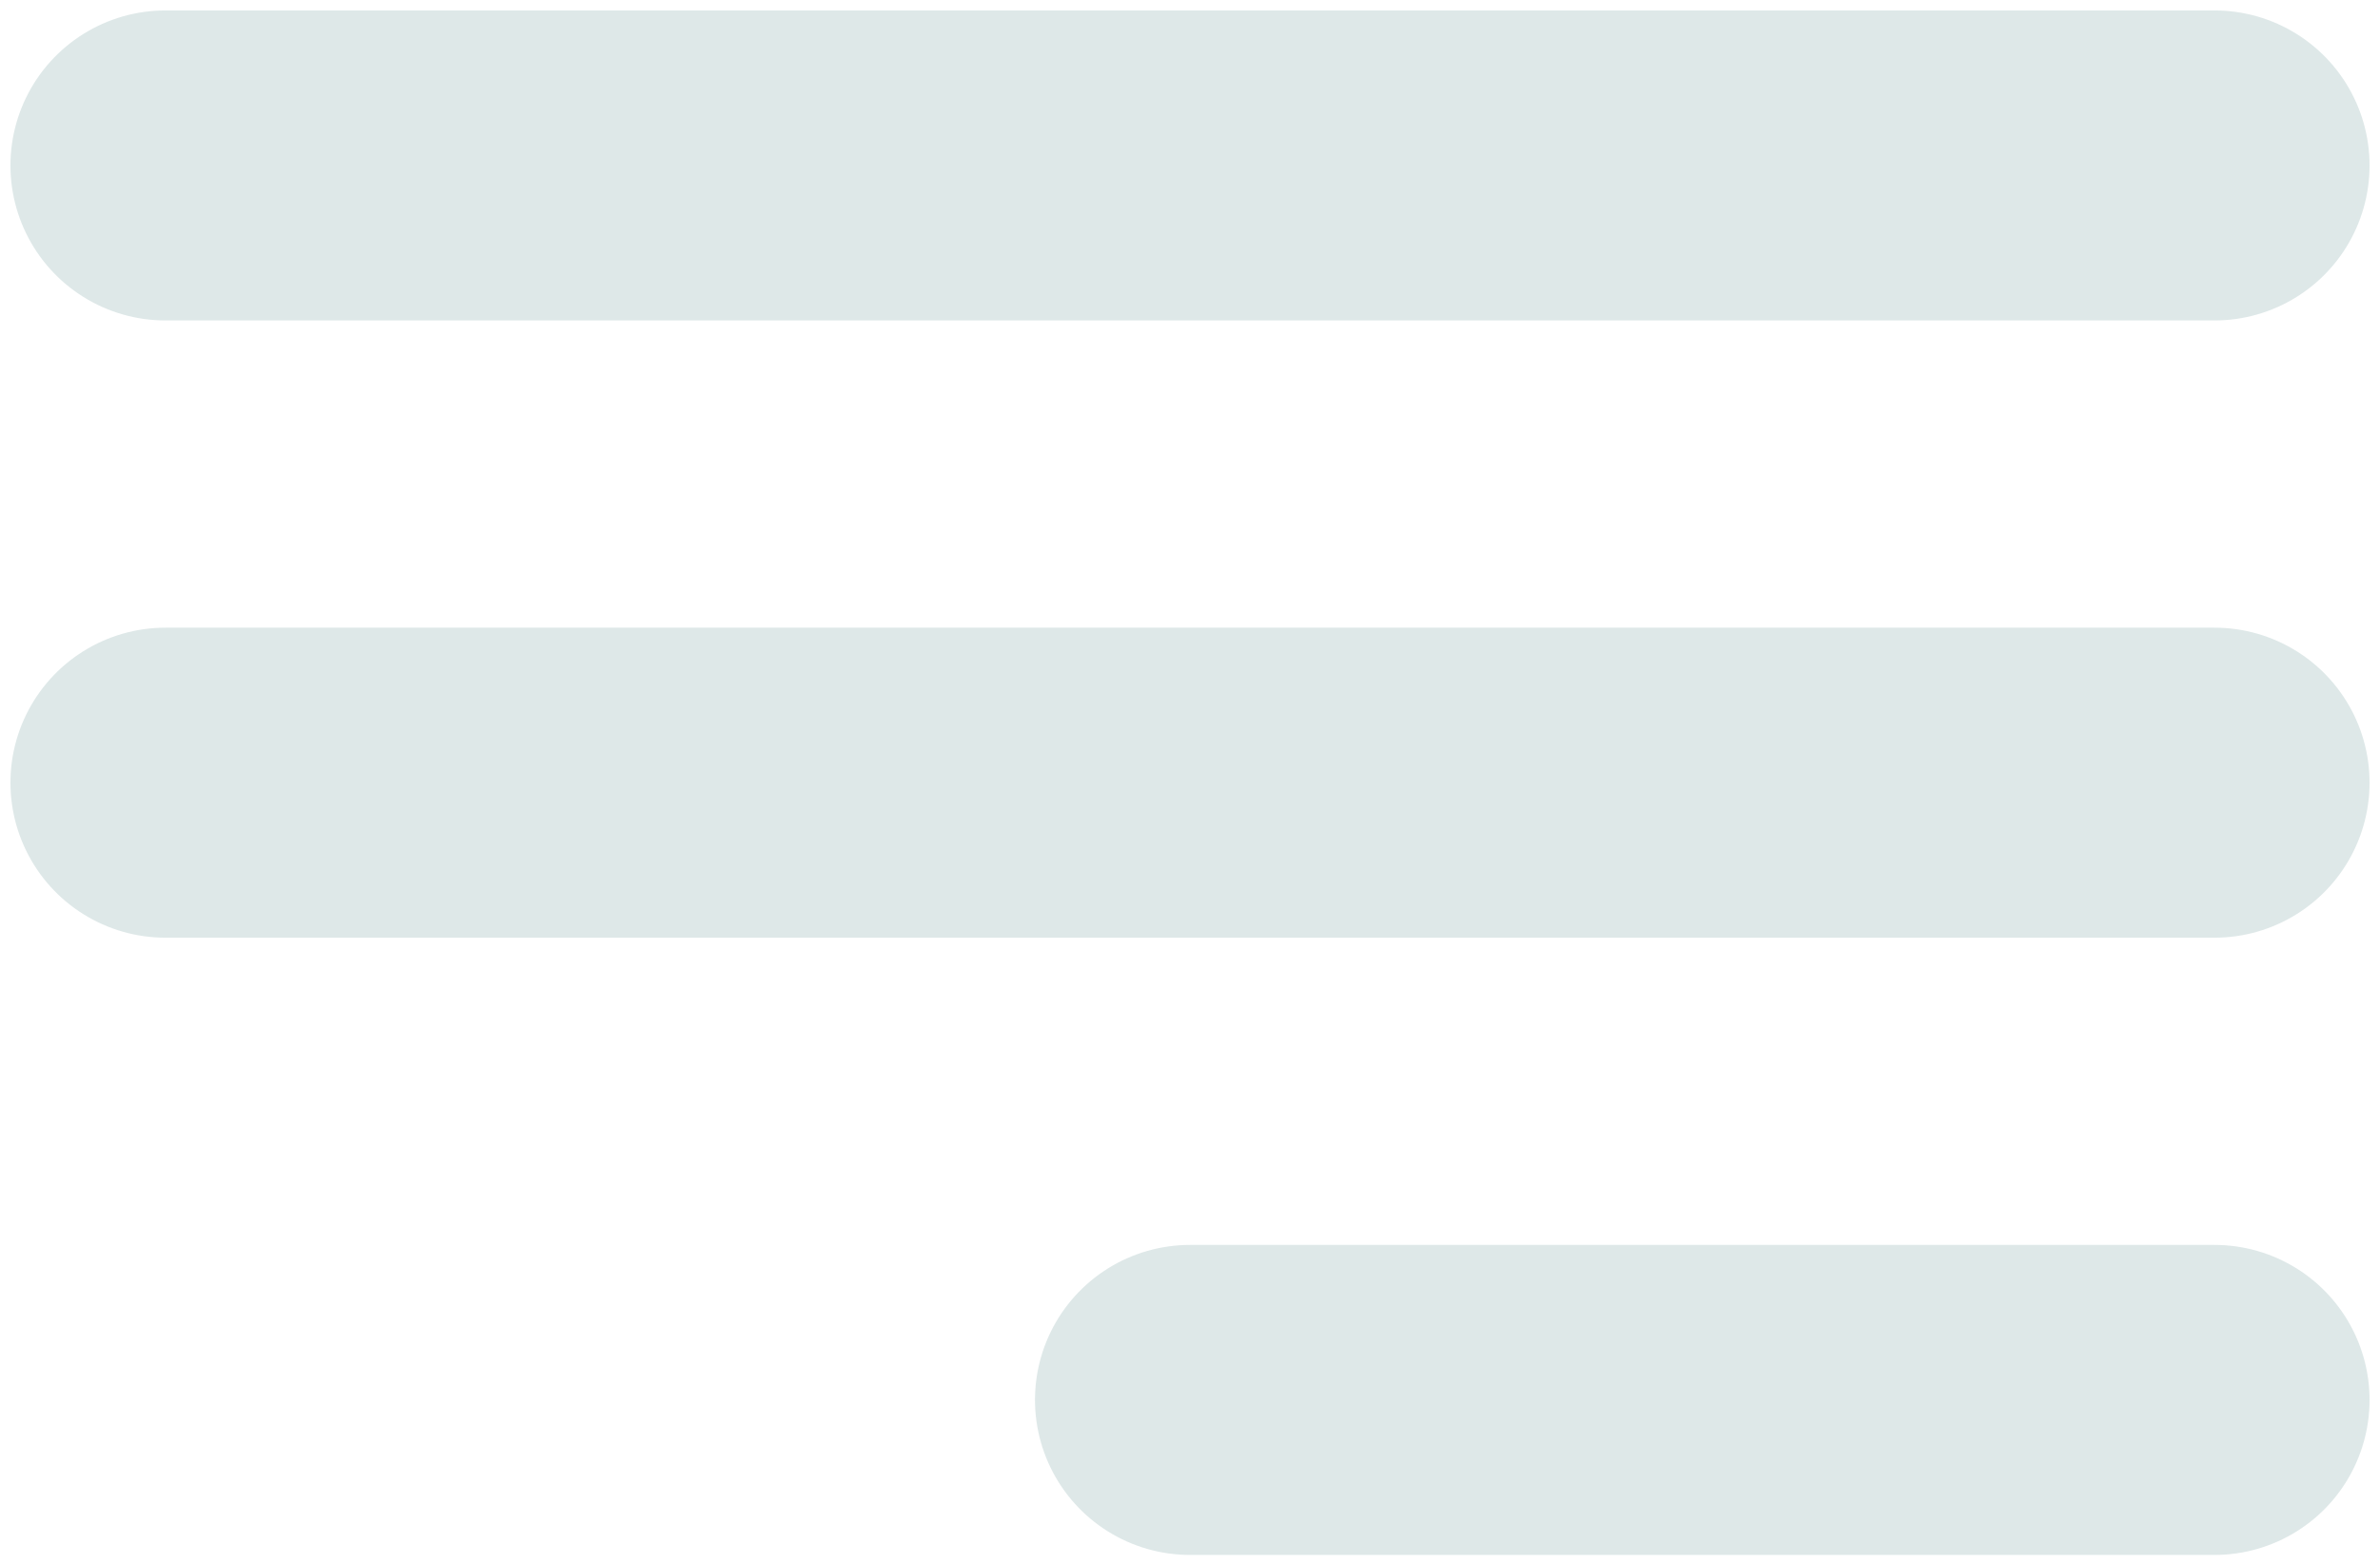 <svg width="187" height="123" viewBox="0 0 187 123" fill="none" xmlns="http://www.w3.org/2000/svg">
<path d="M174 61.5H13M174 13H13M174 110H93.5" stroke="#DEE8E8" stroke-width="24.359" stroke-linecap="round" stroke-linejoin="round"/>
</svg>

